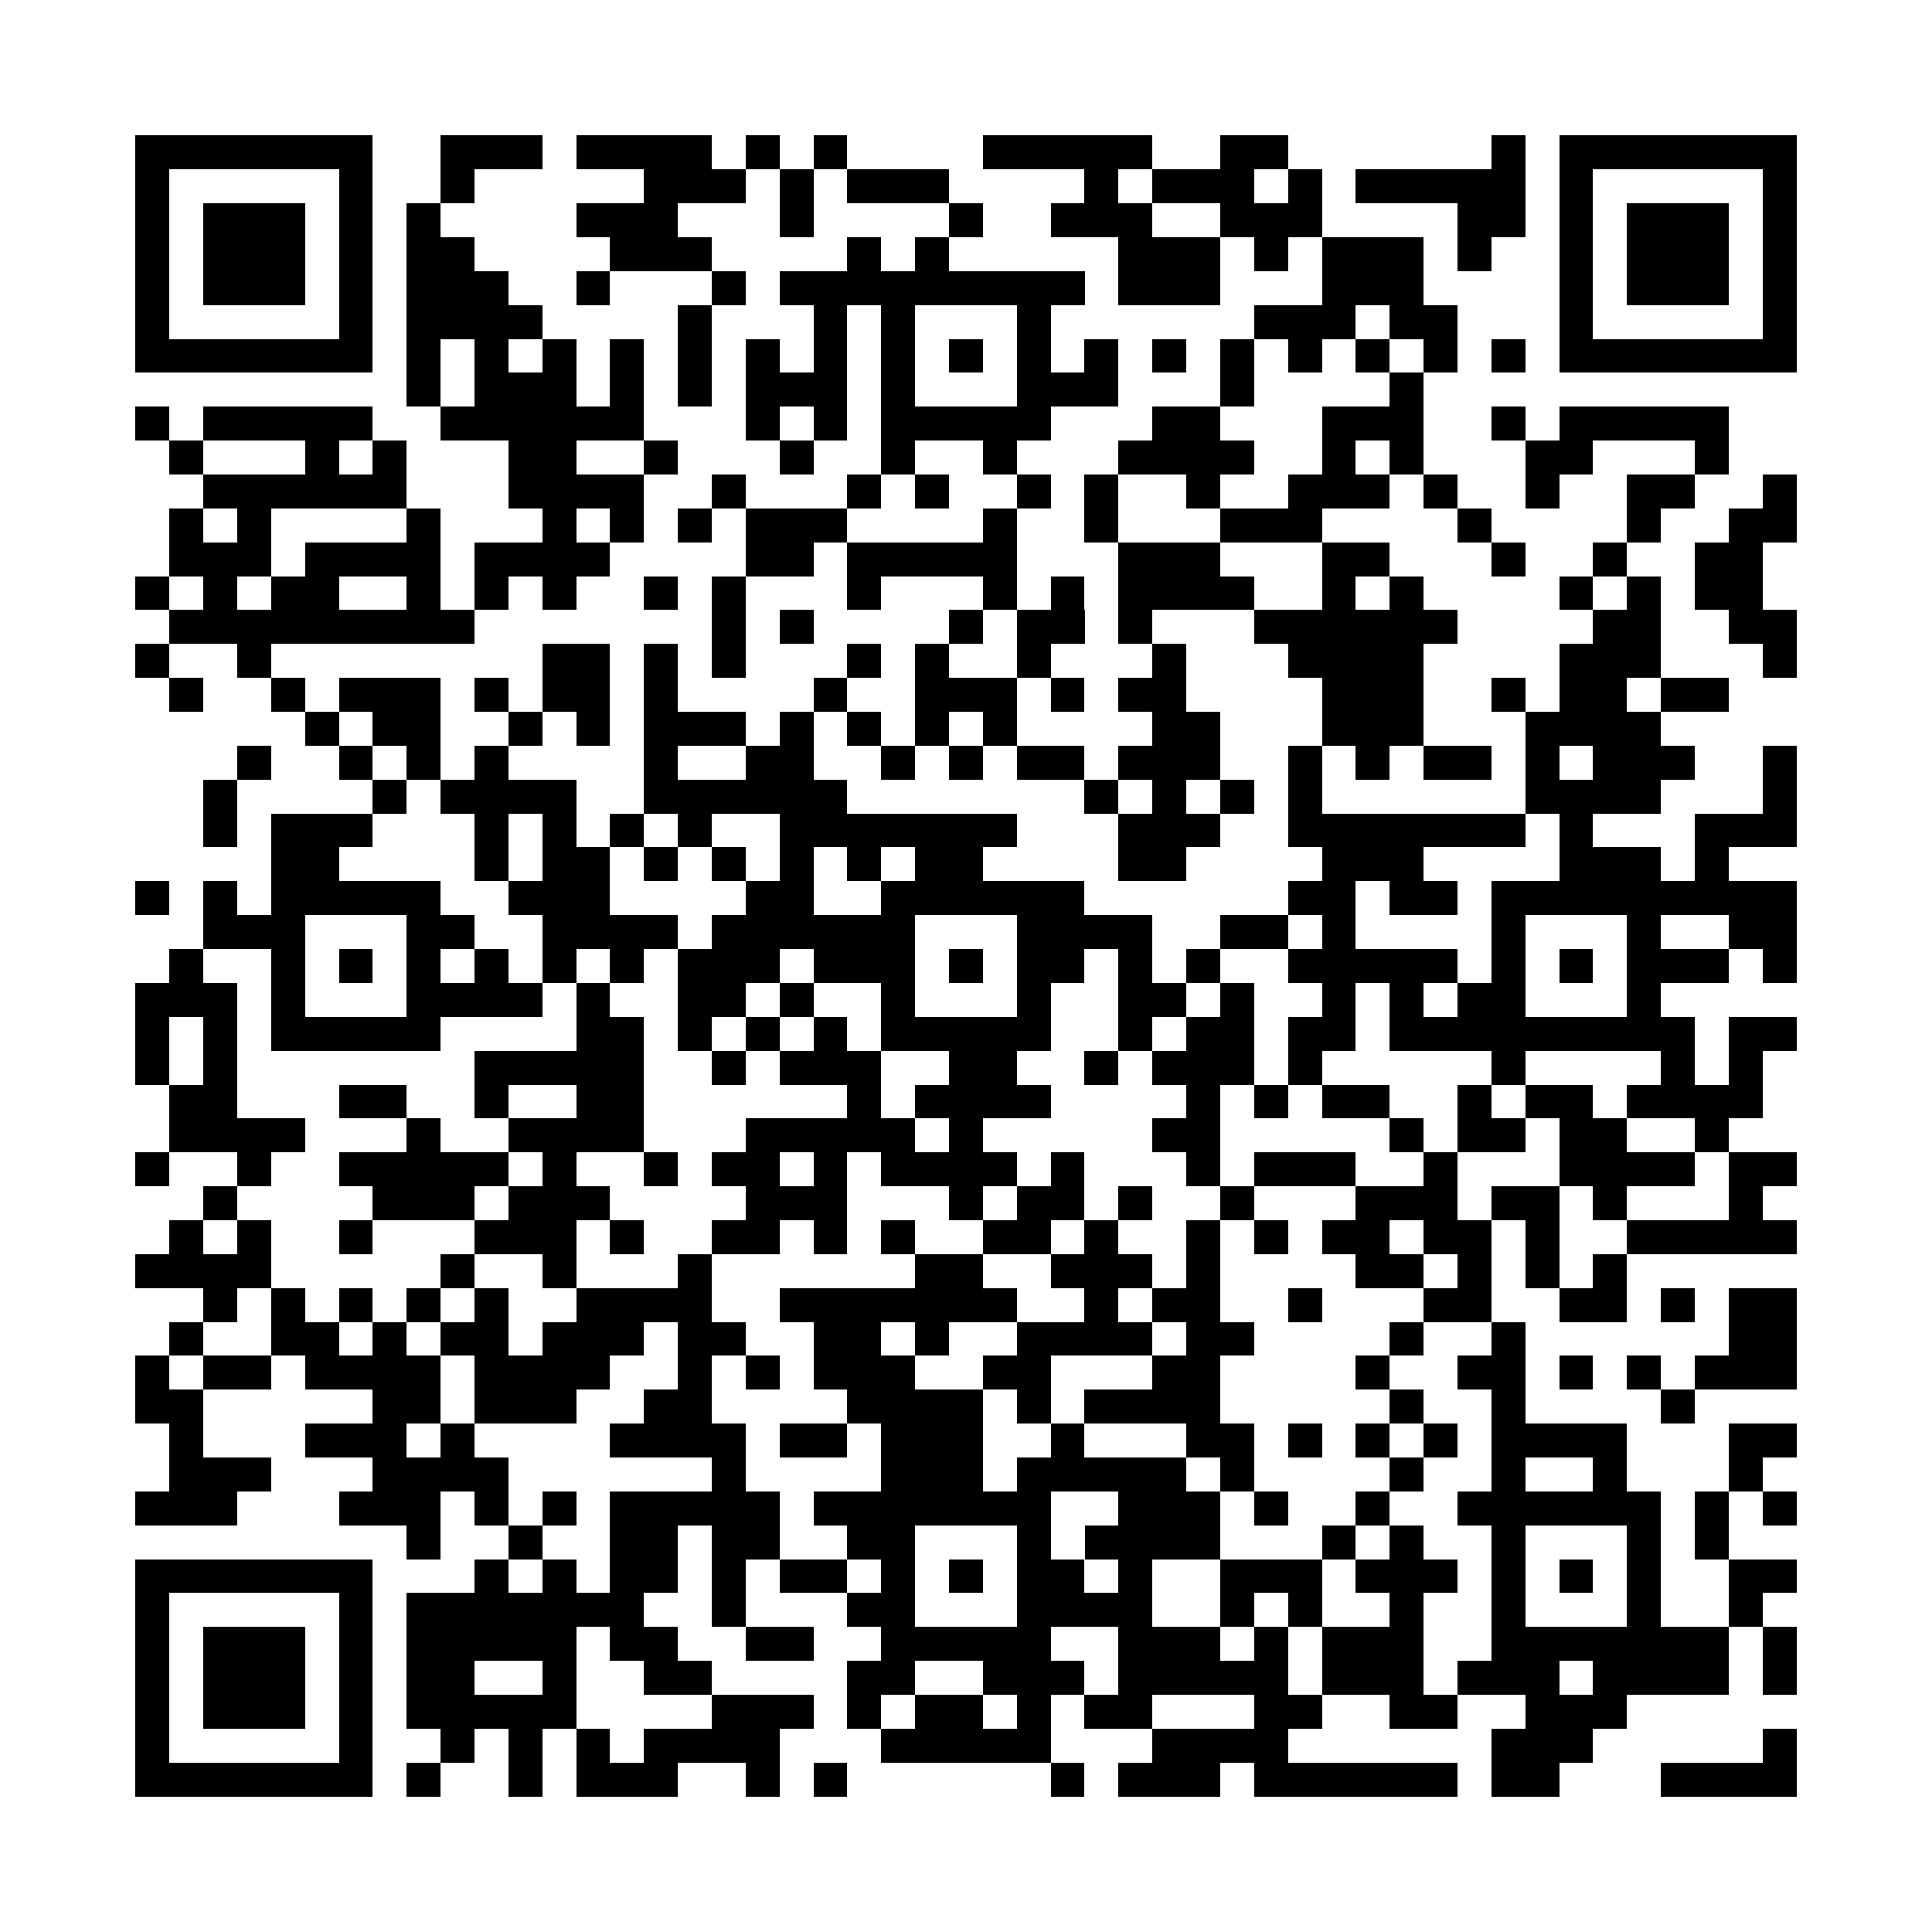 <svg xmlns="http://www.w3.org/2000/svg" width="600" height="600" viewBox="0 0 57 57" shape-rendering="crispEdges"><path fill="#ffffff" d="M0 0h57v57H0z"/><path stroke="#000000" d="M4 4.5h7m2 0h3m1 0h4m1 0h1m1 0h1m4 0h5m2 0h2m6 0h1m1 0h7M4 5.5h1m5 0h1m2 0h1m5 0h3m1 0h1m1 0h3m4 0h1m1 0h3m1 0h1m1 0h5m1 0h1m5 0h1M4 6.5h1m1 0h3m1 0h1m1 0h1m4 0h3m3 0h1m4 0h1m2 0h3m2 0h3m4 0h2m1 0h1m1 0h3m1 0h1M4 7.5h1m1 0h3m1 0h1m1 0h2m4 0h3m4 0h1m1 0h1m5 0h3m1 0h1m1 0h3m1 0h1m2 0h1m1 0h3m1 0h1M4 8.5h1m1 0h3m1 0h1m1 0h3m2 0h1m3 0h1m1 0h9m1 0h3m3 0h3m4 0h1m1 0h3m1 0h1M4 9.5h1m5 0h1m1 0h4m4 0h1m3 0h1m1 0h1m3 0h1m6 0h3m1 0h2m3 0h1m5 0h1M4 10.5h7m1 0h1m1 0h1m1 0h1m1 0h1m1 0h1m1 0h1m1 0h1m1 0h1m1 0h1m1 0h1m1 0h1m1 0h1m1 0h1m1 0h1m1 0h1m1 0h1m1 0h1m1 0h7M12 11.5h1m1 0h3m1 0h1m1 0h1m1 0h3m1 0h1m3 0h3m3 0h1m4 0h1M4 12.5h1m1 0h5m2 0h6m3 0h1m1 0h1m1 0h5m3 0h2m3 0h3m2 0h1m1 0h5M5 13.5h1m3 0h1m1 0h1m3 0h2m2 0h1m3 0h1m2 0h1m2 0h1m3 0h4m2 0h1m1 0h1m3 0h2m3 0h1M6 14.5h6m3 0h4m2 0h1m3 0h1m1 0h1m2 0h1m1 0h1m2 0h1m2 0h3m1 0h1m2 0h1m2 0h2m2 0h1M5 15.5h1m1 0h1m4 0h1m3 0h1m1 0h1m1 0h1m1 0h3m4 0h1m2 0h1m3 0h3m4 0h1m4 0h1m2 0h2M5 16.5h3m1 0h4m1 0h4m4 0h2m1 0h5m3 0h3m3 0h2m3 0h1m2 0h1m2 0h2M4 17.5h1m1 0h1m1 0h2m2 0h1m1 0h1m1 0h1m2 0h1m1 0h1m3 0h1m3 0h1m1 0h1m1 0h4m2 0h1m1 0h1m4 0h1m1 0h1m1 0h2M5 18.5h9m7 0h1m1 0h1m4 0h1m1 0h2m1 0h1m3 0h6m4 0h2m2 0h2M4 19.5h1m2 0h1m8 0h2m1 0h1m1 0h1m3 0h1m1 0h1m2 0h1m3 0h1m3 0h4m4 0h3m3 0h1M5 20.5h1m2 0h1m1 0h3m1 0h1m1 0h2m1 0h1m4 0h1m2 0h3m1 0h1m1 0h2m4 0h3m2 0h1m1 0h2m1 0h2M9 21.5h1m1 0h2m2 0h1m1 0h1m1 0h3m1 0h1m1 0h1m1 0h1m1 0h1m4 0h2m3 0h3m3 0h4M7 22.5h1m2 0h1m1 0h1m1 0h1m4 0h1m2 0h2m2 0h1m1 0h1m1 0h2m1 0h3m2 0h1m1 0h1m1 0h2m1 0h1m1 0h3m2 0h1M6 23.5h1m4 0h1m1 0h4m2 0h6m7 0h1m1 0h1m1 0h1m1 0h1m6 0h4m3 0h1M6 24.5h1m1 0h3m3 0h1m1 0h1m1 0h1m1 0h1m2 0h7m3 0h3m2 0h7m1 0h1m3 0h3M8 25.5h2m4 0h1m1 0h2m1 0h1m1 0h1m1 0h1m1 0h1m1 0h2m4 0h2m4 0h3m4 0h3m1 0h1M4 26.5h1m1 0h1m1 0h5m2 0h3m4 0h2m2 0h6m6 0h2m1 0h2m1 0h9M6 27.5h3m3 0h2m2 0h4m1 0h6m3 0h4m2 0h2m1 0h1m4 0h1m3 0h1m2 0h2M5 28.5h1m2 0h1m1 0h1m1 0h1m1 0h1m1 0h1m1 0h1m1 0h3m1 0h3m1 0h1m1 0h2m1 0h1m1 0h1m2 0h5m1 0h1m1 0h1m1 0h3m1 0h1M4 29.5h3m1 0h1m3 0h4m1 0h1m2 0h2m1 0h1m2 0h1m3 0h1m2 0h2m1 0h1m2 0h1m1 0h1m1 0h2m3 0h1M4 30.5h1m1 0h1m1 0h5m4 0h2m1 0h1m1 0h1m1 0h1m1 0h5m2 0h1m1 0h2m1 0h2m1 0h9m1 0h2M4 31.5h1m1 0h1m7 0h5m2 0h1m1 0h3m2 0h2m2 0h1m1 0h3m1 0h1m5 0h1m4 0h1m1 0h1M5 32.5h2m3 0h2m2 0h1m2 0h2m6 0h1m1 0h4m4 0h1m1 0h1m1 0h2m2 0h1m1 0h2m1 0h4M5 33.5h4m3 0h1m2 0h4m3 0h5m1 0h1m5 0h2m5 0h1m1 0h2m1 0h2m2 0h1M4 34.5h1m2 0h1m2 0h5m1 0h1m2 0h1m1 0h2m1 0h1m1 0h4m1 0h1m3 0h1m1 0h3m2 0h1m3 0h4m1 0h2M6 35.5h1m4 0h3m1 0h3m4 0h3m3 0h1m1 0h2m1 0h1m2 0h1m3 0h3m1 0h2m1 0h1m3 0h1M5 36.5h1m1 0h1m2 0h1m3 0h3m1 0h1m2 0h2m1 0h1m1 0h1m2 0h2m1 0h1m2 0h1m1 0h1m1 0h2m1 0h2m1 0h1m2 0h5M4 37.5h4m5 0h1m2 0h1m3 0h1m6 0h2m2 0h3m1 0h1m4 0h2m1 0h1m1 0h1m1 0h1M6 38.5h1m1 0h1m1 0h1m1 0h1m1 0h1m2 0h4m2 0h7m2 0h1m1 0h2m2 0h1m3 0h2m2 0h2m1 0h1m1 0h2M5 39.5h1m2 0h2m1 0h1m1 0h2m1 0h3m1 0h2m2 0h2m1 0h1m2 0h4m1 0h2m4 0h1m2 0h1m6 0h2M4 40.5h1m1 0h2m1 0h4m1 0h4m2 0h1m1 0h1m1 0h3m2 0h2m3 0h2m4 0h1m2 0h2m1 0h1m1 0h1m1 0h3M4 41.5h2m5 0h2m1 0h3m2 0h2m4 0h4m1 0h1m1 0h4m5 0h1m2 0h1m4 0h1M5 42.5h1m3 0h3m1 0h1m4 0h4m1 0h2m1 0h3m2 0h1m3 0h2m1 0h1m1 0h1m1 0h1m1 0h4m3 0h2M5 43.5h3m3 0h4m6 0h1m4 0h3m1 0h5m1 0h1m4 0h1m2 0h1m2 0h1m3 0h1M4 44.5h3m3 0h3m1 0h1m1 0h1m1 0h5m1 0h7m2 0h3m1 0h1m2 0h1m2 0h6m1 0h1m1 0h1M12 45.5h1m2 0h1m2 0h2m1 0h2m2 0h2m3 0h1m1 0h4m3 0h1m1 0h1m2 0h1m3 0h1m1 0h1M4 46.5h7m3 0h1m1 0h1m1 0h2m1 0h1m1 0h2m1 0h1m1 0h1m1 0h2m1 0h1m2 0h3m1 0h3m1 0h1m1 0h1m1 0h1m2 0h2M4 47.5h1m5 0h1m1 0h7m2 0h1m3 0h2m3 0h4m2 0h1m1 0h1m2 0h1m2 0h1m3 0h1m2 0h1M4 48.5h1m1 0h3m1 0h1m1 0h5m1 0h2m2 0h2m2 0h5m2 0h3m1 0h1m1 0h3m2 0h7m1 0h1M4 49.5h1m1 0h3m1 0h1m1 0h2m2 0h1m2 0h2m4 0h2m2 0h3m1 0h5m1 0h3m1 0h3m1 0h4m1 0h1M4 50.5h1m1 0h3m1 0h1m1 0h5m4 0h3m1 0h1m1 0h2m1 0h1m1 0h2m3 0h2m2 0h2m2 0h3M4 51.5h1m5 0h1m2 0h1m1 0h1m1 0h1m1 0h4m3 0h5m3 0h4m6 0h3m5 0h1M4 52.5h7m1 0h1m2 0h1m1 0h3m2 0h1m1 0h1m6 0h1m1 0h3m1 0h6m1 0h2m3 0h4"/></svg>
